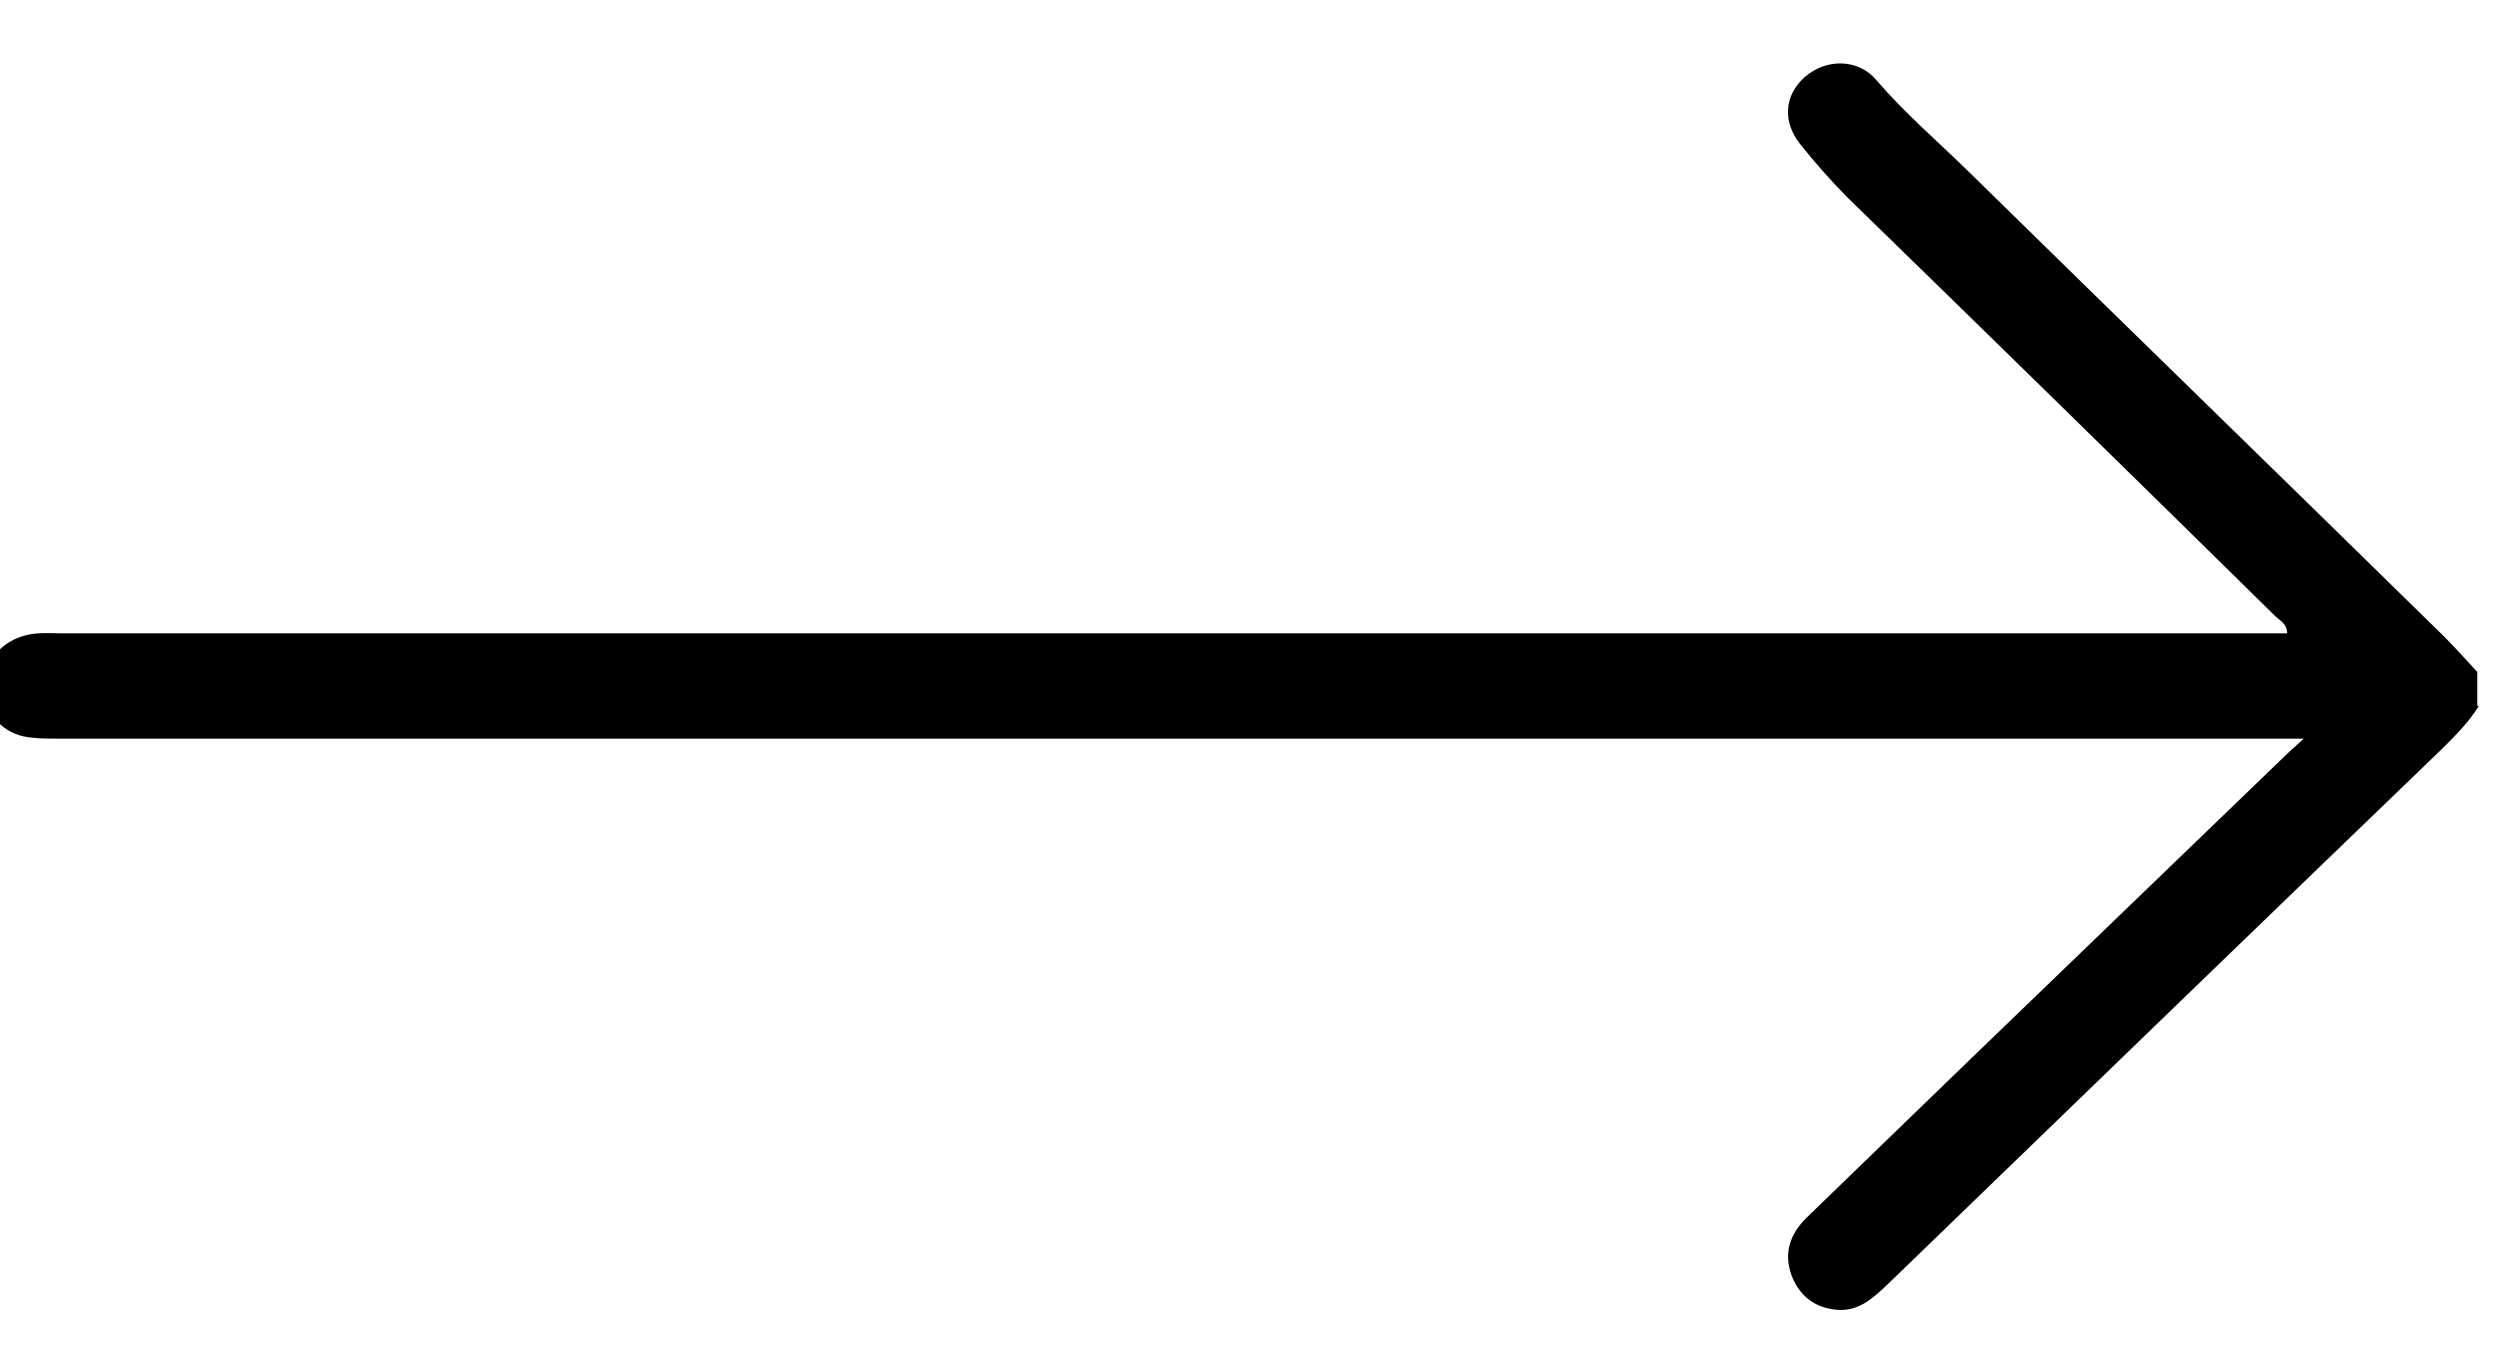 <?xml version="1.0" encoding="UTF-8"?>
<svg xmlns="http://www.w3.org/2000/svg" version="1.1" viewBox="0 0 33 18">
  <!-- Generator: Adobe Illustrator 28.6.0, SVG Export Plug-In . SVG Version: 1.2.0 Build 709)  -->
  <g>
    <g id="Layer_1">
      <path d="M32.72,9.32c-.13.21-.3.38-.47.55-2.45,2.36-4.89,4.72-7.33,7.08-.19.18-.38.36-.66.34-.29-.02-.5-.17-.61-.45-.11-.3-.02-.55.19-.76.72-.7,1.45-1.4,2.17-2.1,1.39-1.34,2.78-2.68,4.17-4.02.05-.05.11-.1.23-.21-.21,0-.33,0-.45,0-9.73,0-19.47,0-29.2,0-.15,0-.3,0-.45-.03-.31-.07-.52-.33-.52-.65,0-.31.19-.57.5-.67.18-.06.36-.04.54-.04,9.67,0,19.34,0,29.01,0,.12,0,.23,0,.35,0,0-.13-.1-.17-.16-.23-1.87-1.84-3.75-3.68-5.63-5.51-.23-.23-.44-.47-.64-.72-.23-.29-.21-.64.06-.88.28-.25.71-.25.95.04.37.43.8.8,1.2,1.19,2.1,2.06,4.2,4.1,6.3,6.16.15.15.29.31.43.46,0,.15,0,.3,0,.45Z"/>
    </g>
  </g>
</svg>